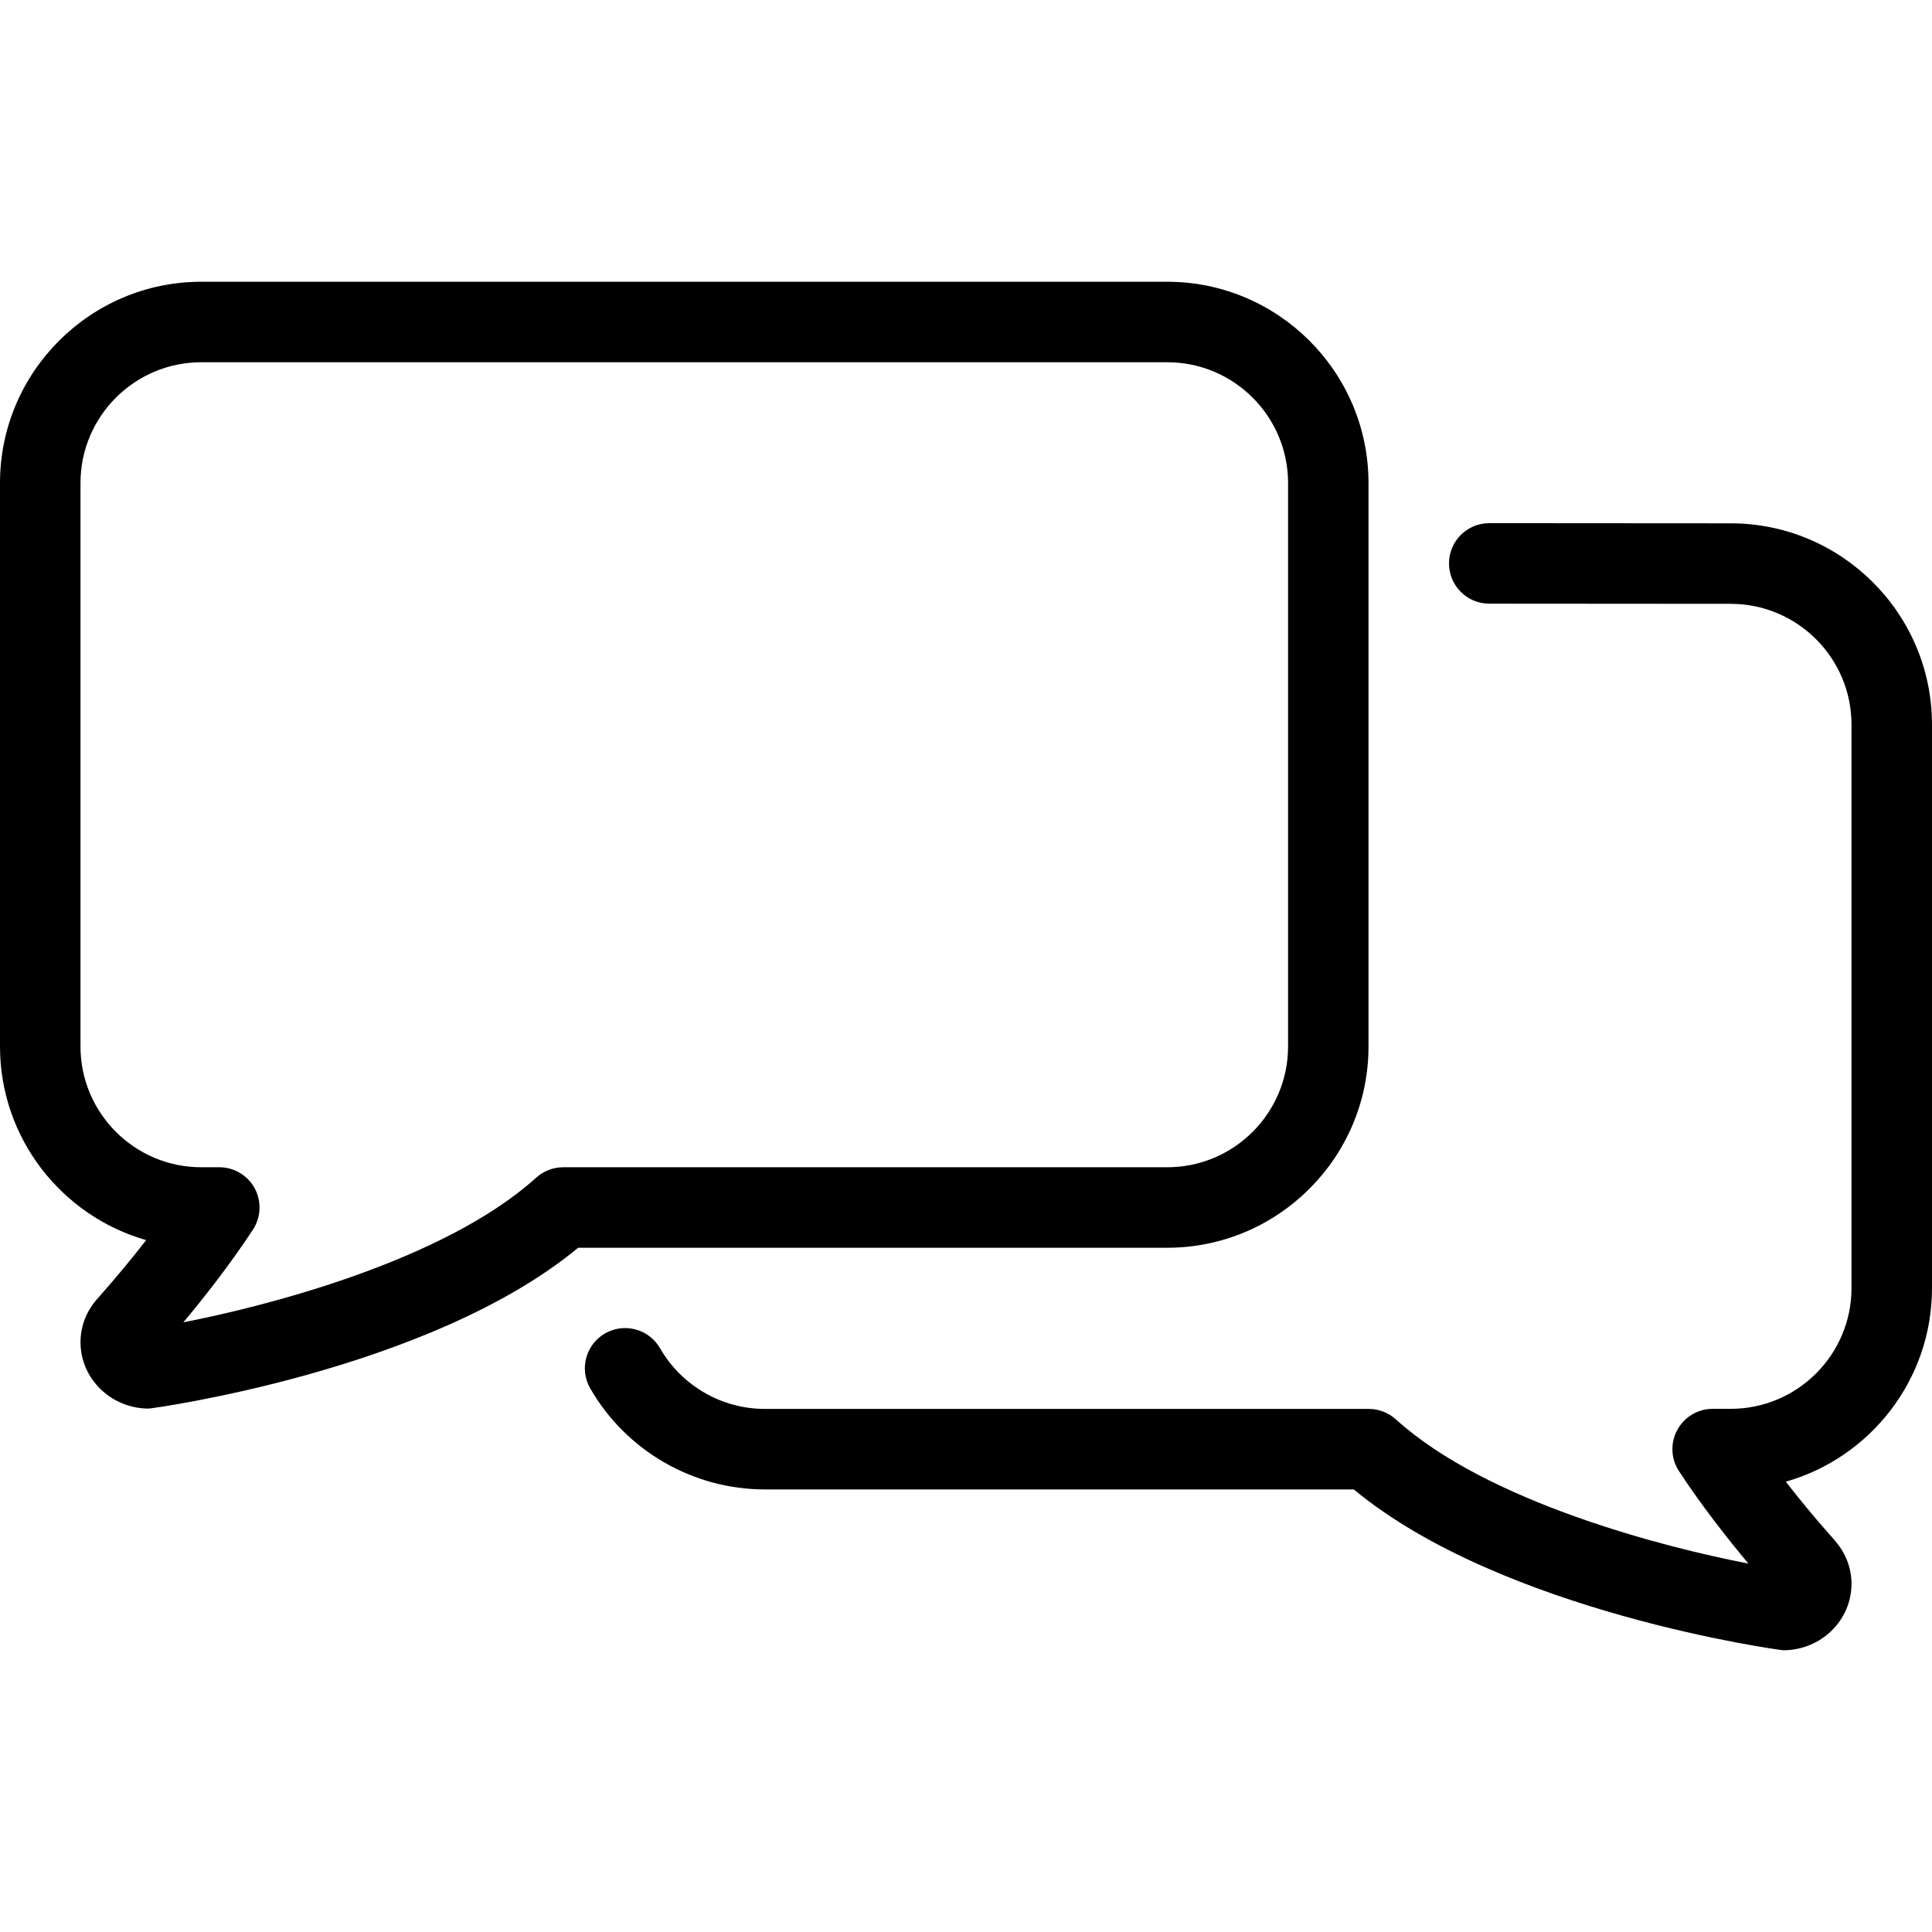 <?xml version="1.0" encoding="iso-8859-1"?>
<!-- Generator: Adobe Illustrator 19.0.0, SVG Export Plug-In . SVG Version: 6.00 Build 0)  -->
<svg version="1.1" id="Layer_1" xmlns="http://www.w3.org/2000/svg" xmlns:xlink="http://www.w3.org/1999/xlink" x="0px" y="0px"
	 viewBox="0 0 512 512" style="enable-background:new 0 0 512 512;" xml:space="preserve">
<g>
	<g>
		<g>
			<path d="M458.667,138.688l-64-0.043c-5.888,0-10.667,4.779-10.667,10.667s4.779,10.667,10.667,10.667l64,0.043
				c17.643,0,32,14.357,32,32v149.333c0,17.643-14.357,32-32,32h-4.779c-3.925,0-7.509,2.133-9.387,5.589
				c-1.877,3.456-1.707,7.637,0.448,10.923c6.165,9.429,13.291,18.389,18.389,24.491c-22.08-4.245-69.205-16.256-93.44-38.229
				c-1.963-1.771-4.523-2.752-7.168-2.752H202.667c-11.413,0-22.059-6.165-27.755-16.085c-2.944-5.099-9.451-6.848-14.571-3.925
				c-5.099,2.944-6.869,9.451-3.925,14.571c9.493,16.512,27.221,26.773,46.251,26.773h156.096
				c39.403,32.64,113.173,42.624,113.813,42.624c9.984,0,18.091-7.893,18.091-17.621c0-4.075-1.472-7.979-4.16-11.136
				c-0.192-0.277-0.405-0.512-0.619-0.768c-0.085-0.085-5.867-6.443-12.629-15.147C495.595,386.304,512,365.717,512,341.355V192.021
				C512,162.624,488.064,138.688,458.667,138.688z"/>
			<path d="M362.667,277.333V128c0-29.397-23.936-53.333-53.333-53.333h-256C23.936,74.667,0,98.603,0,128v149.333
				c0,24.341,16.405,44.949,38.741,51.307c-3.797,4.885-7.957,9.899-12.309,14.827c-0.064,0.085-0.149,0.171-0.213,0.256
				c-3.157,3.307-4.885,7.531-4.885,11.968c0,9.707,8.128,17.6,18.091,17.6c0.64,0,74.389-9.984,113.792-42.624h156.117
				C338.731,330.667,362.667,306.731,362.667,277.333z M149.269,309.333c-2.645,0-5.205,0.981-7.168,2.752
				c-24.491,22.187-72.299,34.24-93.504,38.336c5.099-6.08,12.245-15.104,18.453-24.576c2.133-3.285,2.304-7.488,0.448-10.923
				s-5.461-5.589-9.387-5.589h-4.779c-17.643,0-32-14.357-32-32V128c0-17.643,14.357-32,32-32h256.021c17.643,0,32,14.357,32,32
				v149.333c0,17.643-14.357,32-32,32H149.269z"/>
		</g>
	</g>
</g>
<g>
</g>
<g>
</g>
<g>
</g>
<g>
</g>
<g>
</g>
<g>
</g>
<g>
</g>
<g>
</g>
<g>
</g>
<g>
</g>
<g>
</g>
<g>
</g>
<g>
</g>
<g>
</g>
<g>
</g>
</svg>
